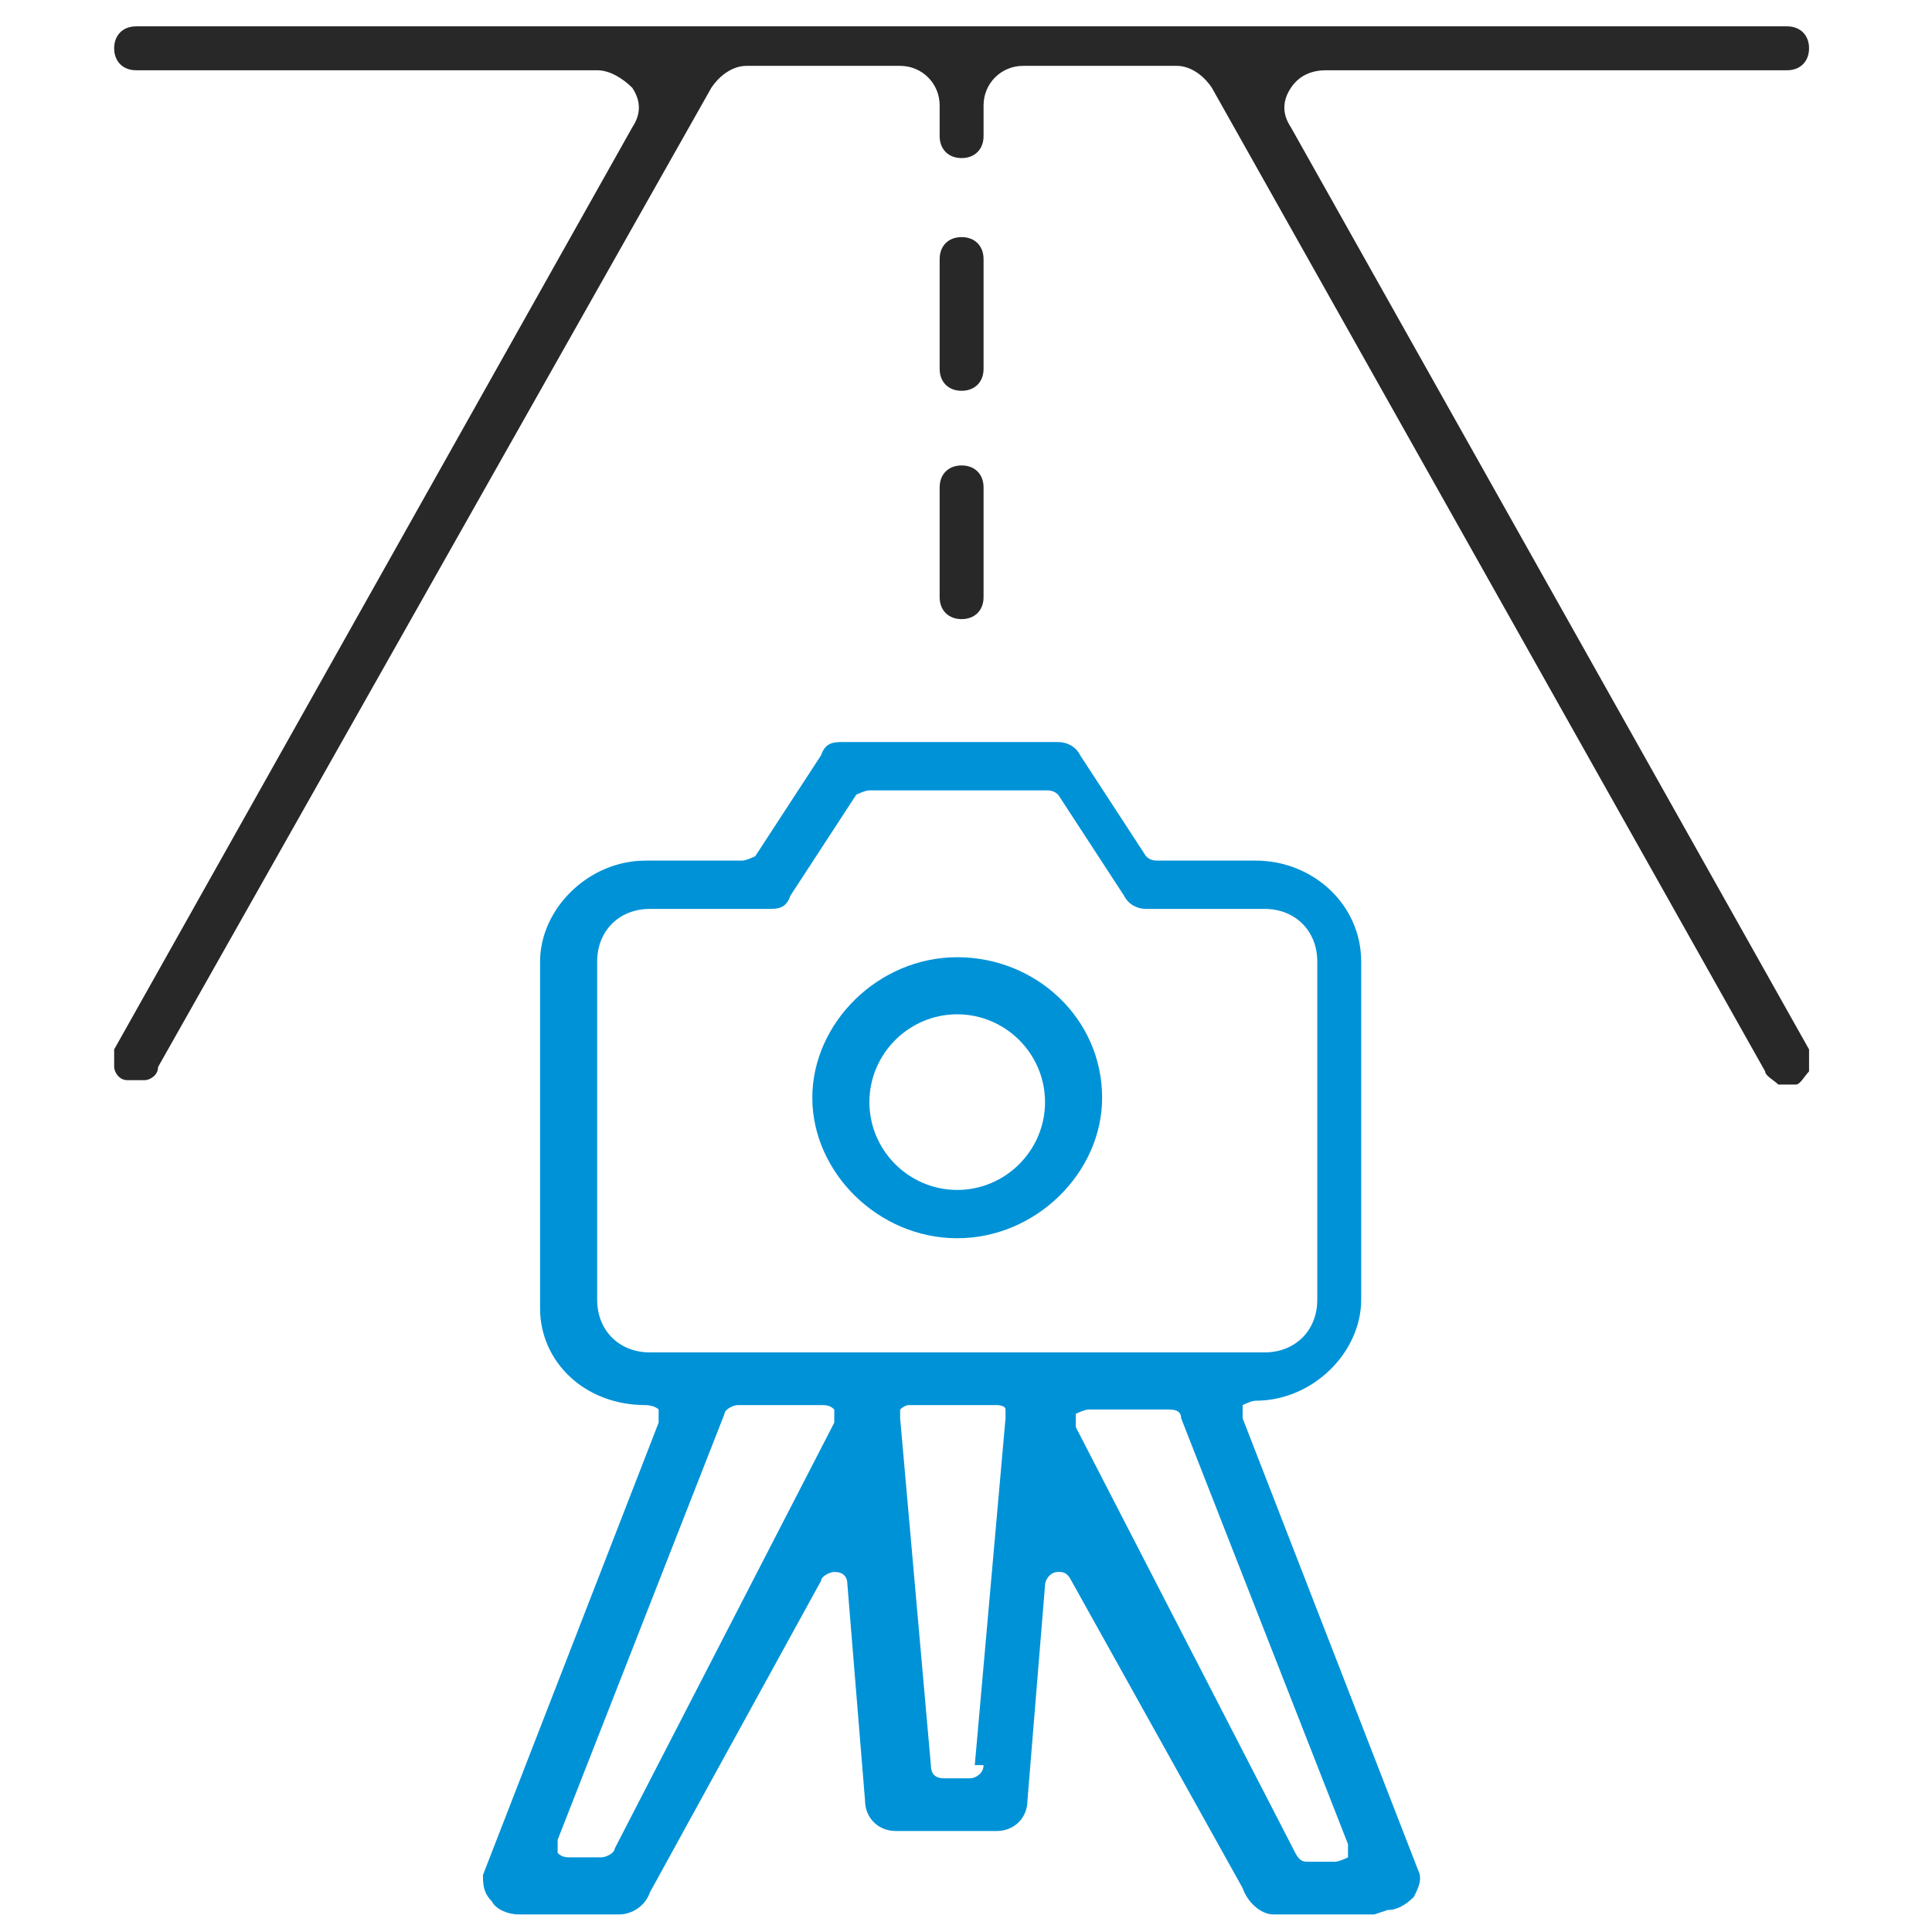 <?xml version="1.0" encoding="UTF-8"?>
<svg id="_レイヤー_1" xmlns="http://www.w3.org/2000/svg" width="44" height="44" version="1.1" viewBox="0 0 44 44">
  <!-- Generator: Adobe Illustrator 29.1.0, SVG Export Plug-In . SVG Version: 2.1.0 Build 142)  -->
  <defs>
    <style>
      .st0 {
        fill: #282828;
      }

      .st1 {
        fill: #0092d7;
        fill-rule: evenodd;
      }
    </style>
  </defs>
  <g>
    <path class="st0" d="M41.2,24.3c0-.1,0-.3,0-.4L29.4,2.9c-.2-.3-.2-.6,0-.9s.5-.4.8-.4h10.5c.3,0,.5-.2.5-.5s-.2-.5-.5-.5H3.1c-.3,0-.5.2-.5.5s.2.5.5.5h10.5c.3,0,.6.2.8.4.2.3.2.6,0,.9L2.6,23.9c0,.1,0,.3,0,.4,0,.1.1.3.3.3.1,0,.3,0,.4,0,.1,0,.3-.1.3-.3L16.2,2c.2-.3.5-.5.8-.5h3.5c.5,0,.9.4.9.9v.7c0,.3.2.5.5.5s.5-.2.5-.5v-.7c0-.5.4-.9.9-.9h3.5c.3,0,.6.2.8.5l12.6,22.4c0,.1.2.2.3.3.1,0,.3,0,.4,0,.1,0,.2-.2.3-.3Z"/>
    <path class="st0" d="M21.9,5.4c-.3,0-.5.2-.5.5v2.5c0,.3.2.5.5.5s.5-.2.5-.5v-2.5c0-.3-.2-.5-.5-.5Z"/>
    <path class="st0" d="M21.9,10.6c-.3,0-.5.2-.5.5v2.5c0,.3.2.5.5.5s.5-.2.5-.5v-2.5c0-.3-.2-.5-.5-.5Z"/>
  </g>
  <g>
    <path class="st1" d="M21.8,21.8c-1.8,0-3.3,1.5-3.3,3.2s1.5,3.2,3.3,3.2,3.3-1.5,3.3-3.2c0-1.8-1.5-3.2-3.3-3.2ZM21.8,27.1c-1.1,0-2-.9-2-2s.9-2,2-2,2,.9,2,2-.9,2-2,2Z"/>
    <path class="st1" d="M31.6,43.5c.2,0,.4-.1.6-.3.1-.2.2-.4.1-.6l-4-10.3c0-.1,0-.2,0-.3,0,0,.2-.1.3-.1h0c1.3,0,2.4-1.1,2.4-2.3v-7.7c0-1.3-1.1-2.3-2.4-2.3h-2.2c-.1,0-.2,0-.3-.1l-1.5-2.3c-.1-.2-.3-.3-.5-.3h-4.9c-.2,0-.4,0-.5.3l-1.5,2.3c0,0-.2.1-.3.1h-2.2c-1.3,0-2.4,1.1-2.4,2.3v7.9c0,1.2,1,2.2,2.4,2.2h0c0,0,.2,0,.3.1,0,0,0,.2,0,.3l-4,10.3c0,.2,0,.4.2.6.1.2.4.3.6.3h2.3c.3,0,.6-.2.7-.5l3.9-7.1c0-.1.2-.2.3-.2.2,0,.3.1.3.3l.4,4.9c0,.4.3.7.7.7h2.3c.4,0,.7-.3.7-.7l.4-4.9c0-.1.1-.3.3-.3h0c.1,0,.2,0,.3.2l3.9,7c.1.3.4.6.7.6h2.3ZM19,32.4l-5,9.7c0,.1-.2.2-.3.2h-.7c-.1,0-.2,0-.3-.1,0,0,0-.2,0-.3l3.8-9.7c0-.1.2-.2.3-.2h1.9c.1,0,.2,0,.3.1,0,0,0,.2,0,.3ZM22.4,40.2c0,.2-.2.3-.3.3h-.6c-.2,0-.3-.1-.3-.3l-.7-7.9c0,0,0-.2,0-.2,0,0,.1-.1.2-.1h2c0,0,.2,0,.2.1,0,0,0,.1,0,.2l-.7,7.9ZM14.8,30.8c-.7,0-1.2-.5-1.2-1.2v-7.7c0-.7.5-1.2,1.2-1.2h2.7c.2,0,.4,0,.5-.3l1.5-2.3c0,0,.2-.1.3-.1h4c.1,0,.2,0,.3.1l1.5,2.3c.1.2.3.3.5.3h2.7c.7,0,1.2.5,1.2,1.2v7.7c0,.7-.5,1.2-1.2,1.2h-13.9ZM24.5,32.5c0-.1,0-.2,0-.3,0,0,.2-.1.3-.1h1.8c.1,0,.3,0,.3.2l3.8,9.7c0,.1,0,.2,0,.3h0c0,0-.2.1-.3.1h-.6c-.1,0-.2,0-.3-.2l-5-9.7Z"/>
  </g>
</svg>